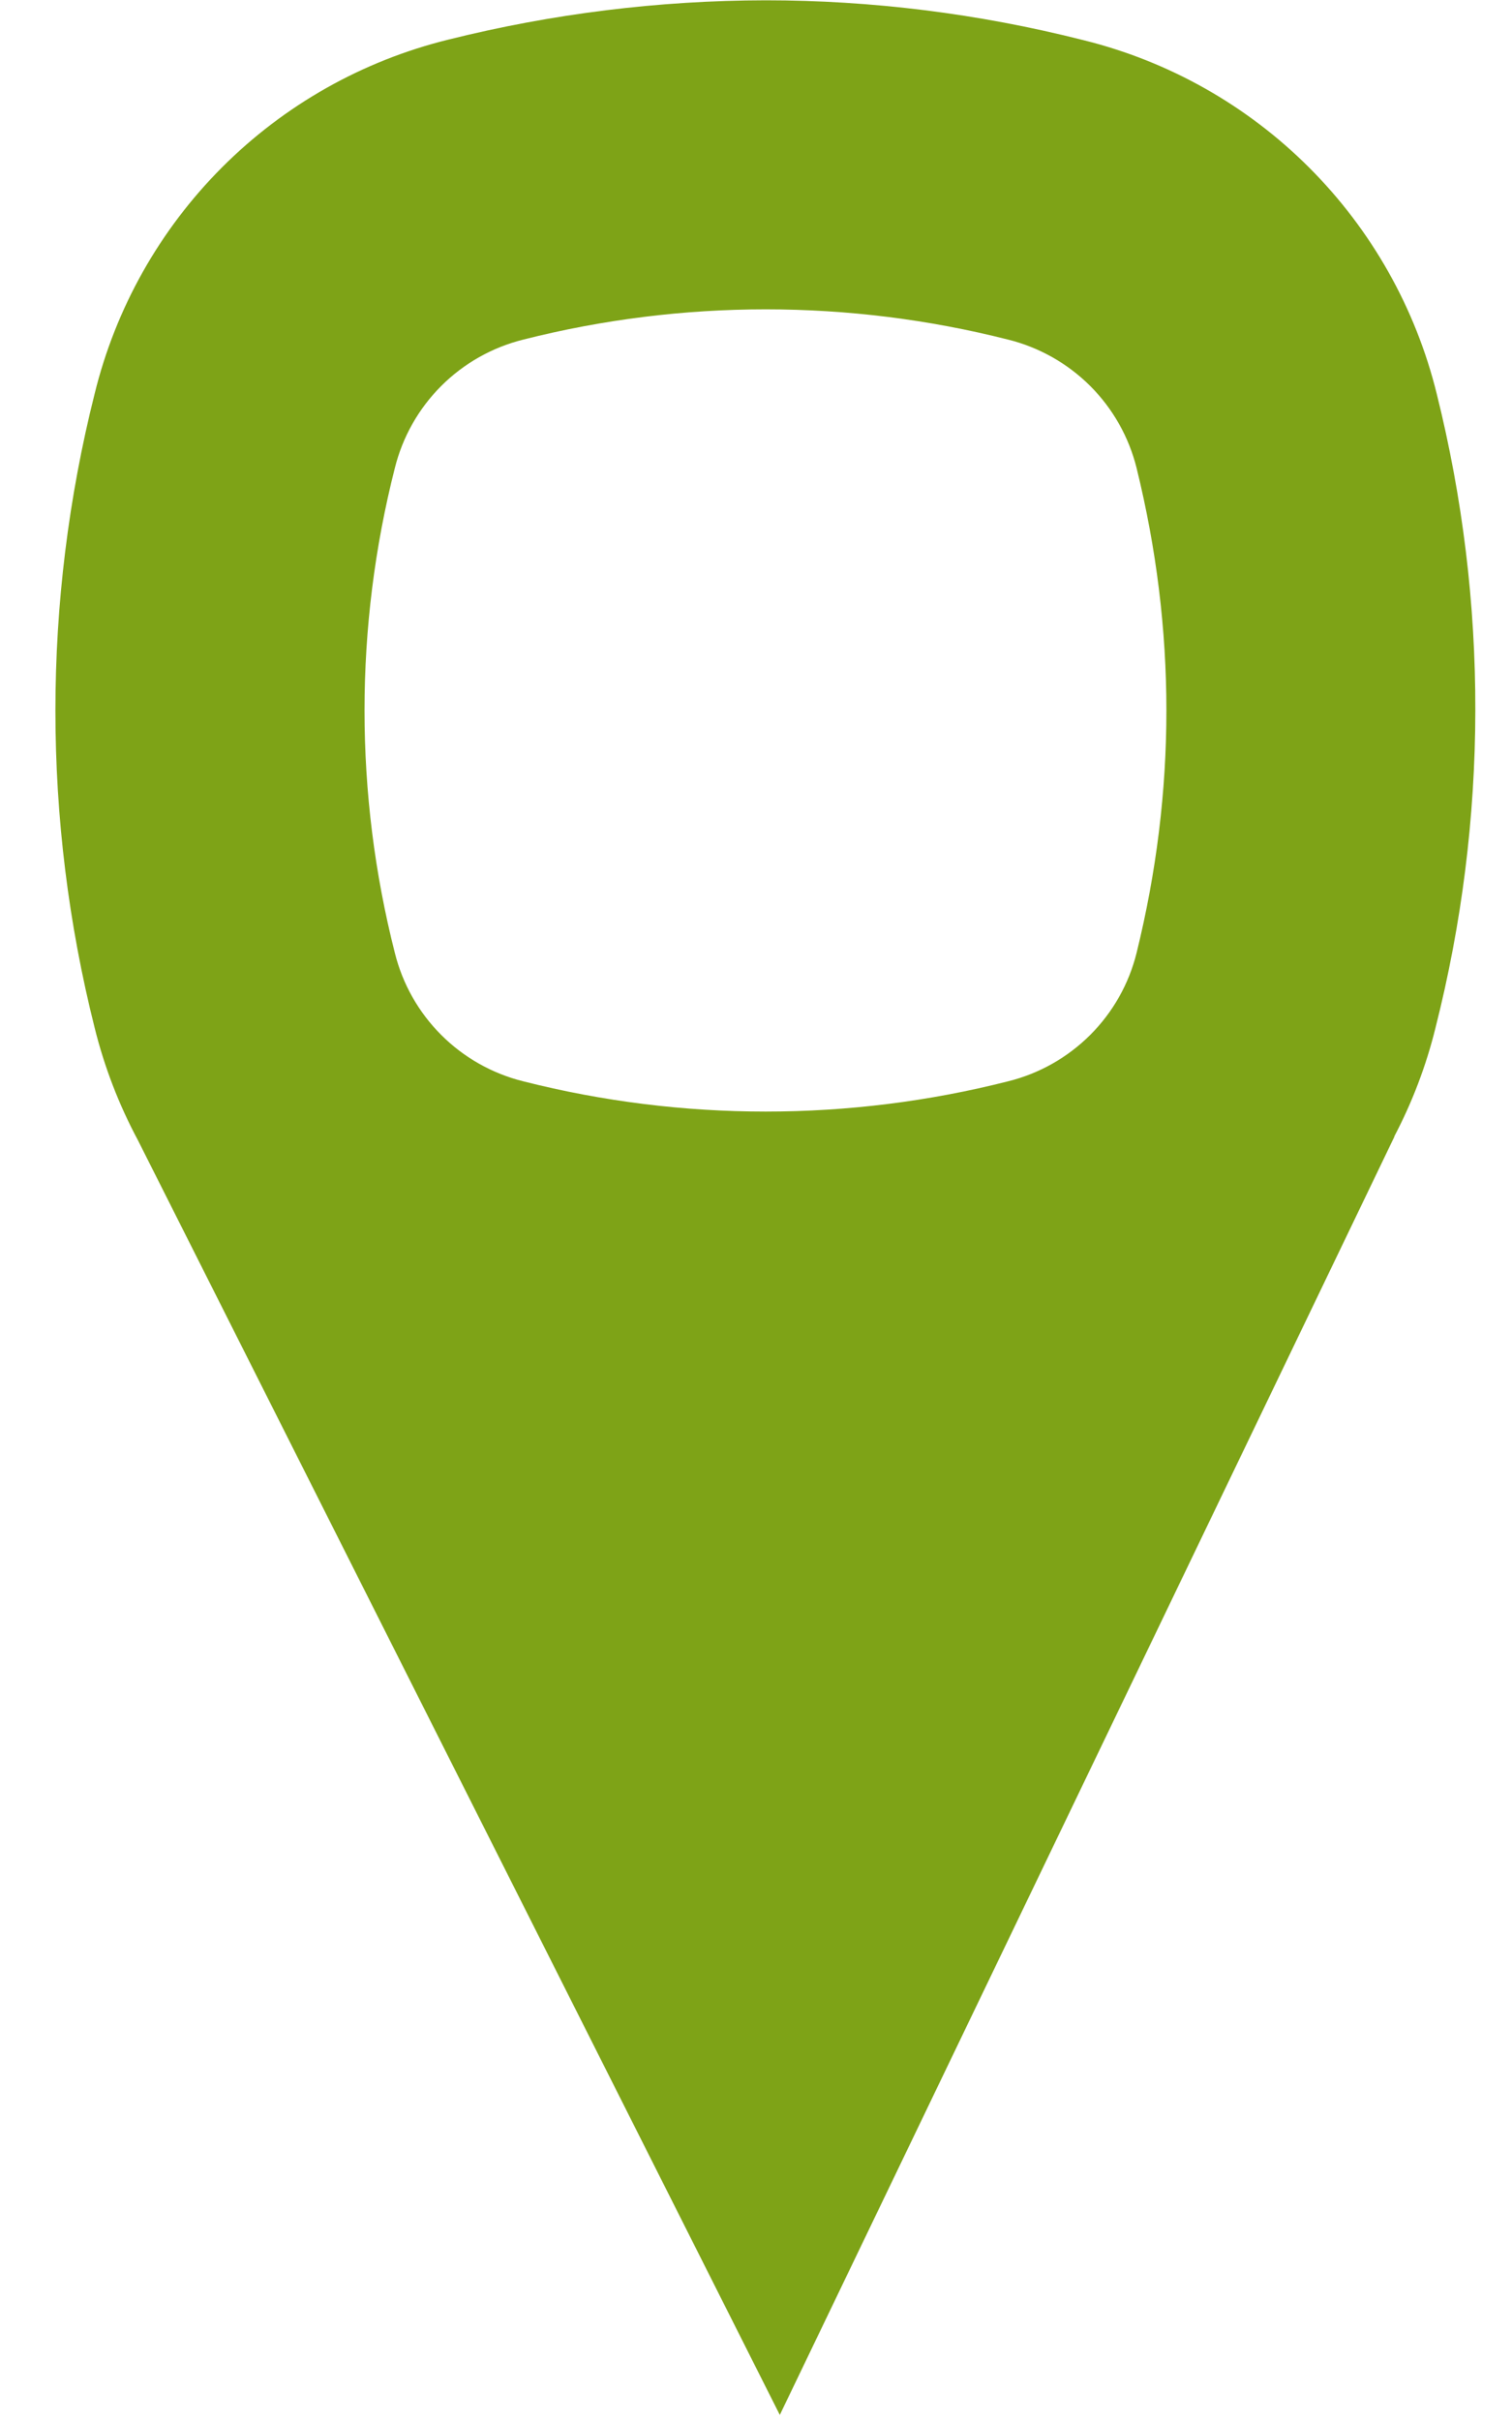 <svg width="20" height="32" viewBox="0 0 20 32" fill="none" xmlns="http://www.w3.org/2000/svg">
<path fill-rule="evenodd" clip-rule="evenodd" d="M14.327 0.53C15.459 0.809 16.493 1.392 17.317 2.216C18.142 3.041 18.725 4.075 19.004 5.206C19.691 7.96 19.685 10.84 18.988 13.591C18.863 14.098 18.678 14.58 18.442 15.029H18.445L10.315 31.933L1.823 15.075C1.572 14.606 1.38 14.107 1.252 13.591C0.56 10.839 0.56 7.958 1.252 5.206C1.53 4.073 2.113 3.038 2.938 2.212C3.762 1.387 4.797 0.803 5.93 0.524C7.303 0.181 8.713 0.006 10.128 0.004C11.519 0.004 12.935 0.177 14.327 0.53ZM13.336 14.298C13.747 14.196 14.121 13.984 14.421 13.685C14.72 13.386 14.932 13.012 15.034 12.601C15.56 10.464 15.56 8.325 15.034 6.188C14.932 5.778 14.72 5.403 14.421 5.104C14.121 4.805 13.746 4.593 13.336 4.491C11.231 3.957 9.026 3.957 6.92 4.491C6.51 4.593 6.135 4.805 5.836 5.104C5.537 5.403 5.325 5.778 5.223 6.188C4.688 8.292 4.688 10.497 5.223 12.601C5.325 13.012 5.537 13.386 5.836 13.685C6.135 13.984 6.51 14.196 6.92 14.298C9.026 14.832 11.231 14.832 13.336 14.298Z" fill="#7EA317"/>
</svg>

